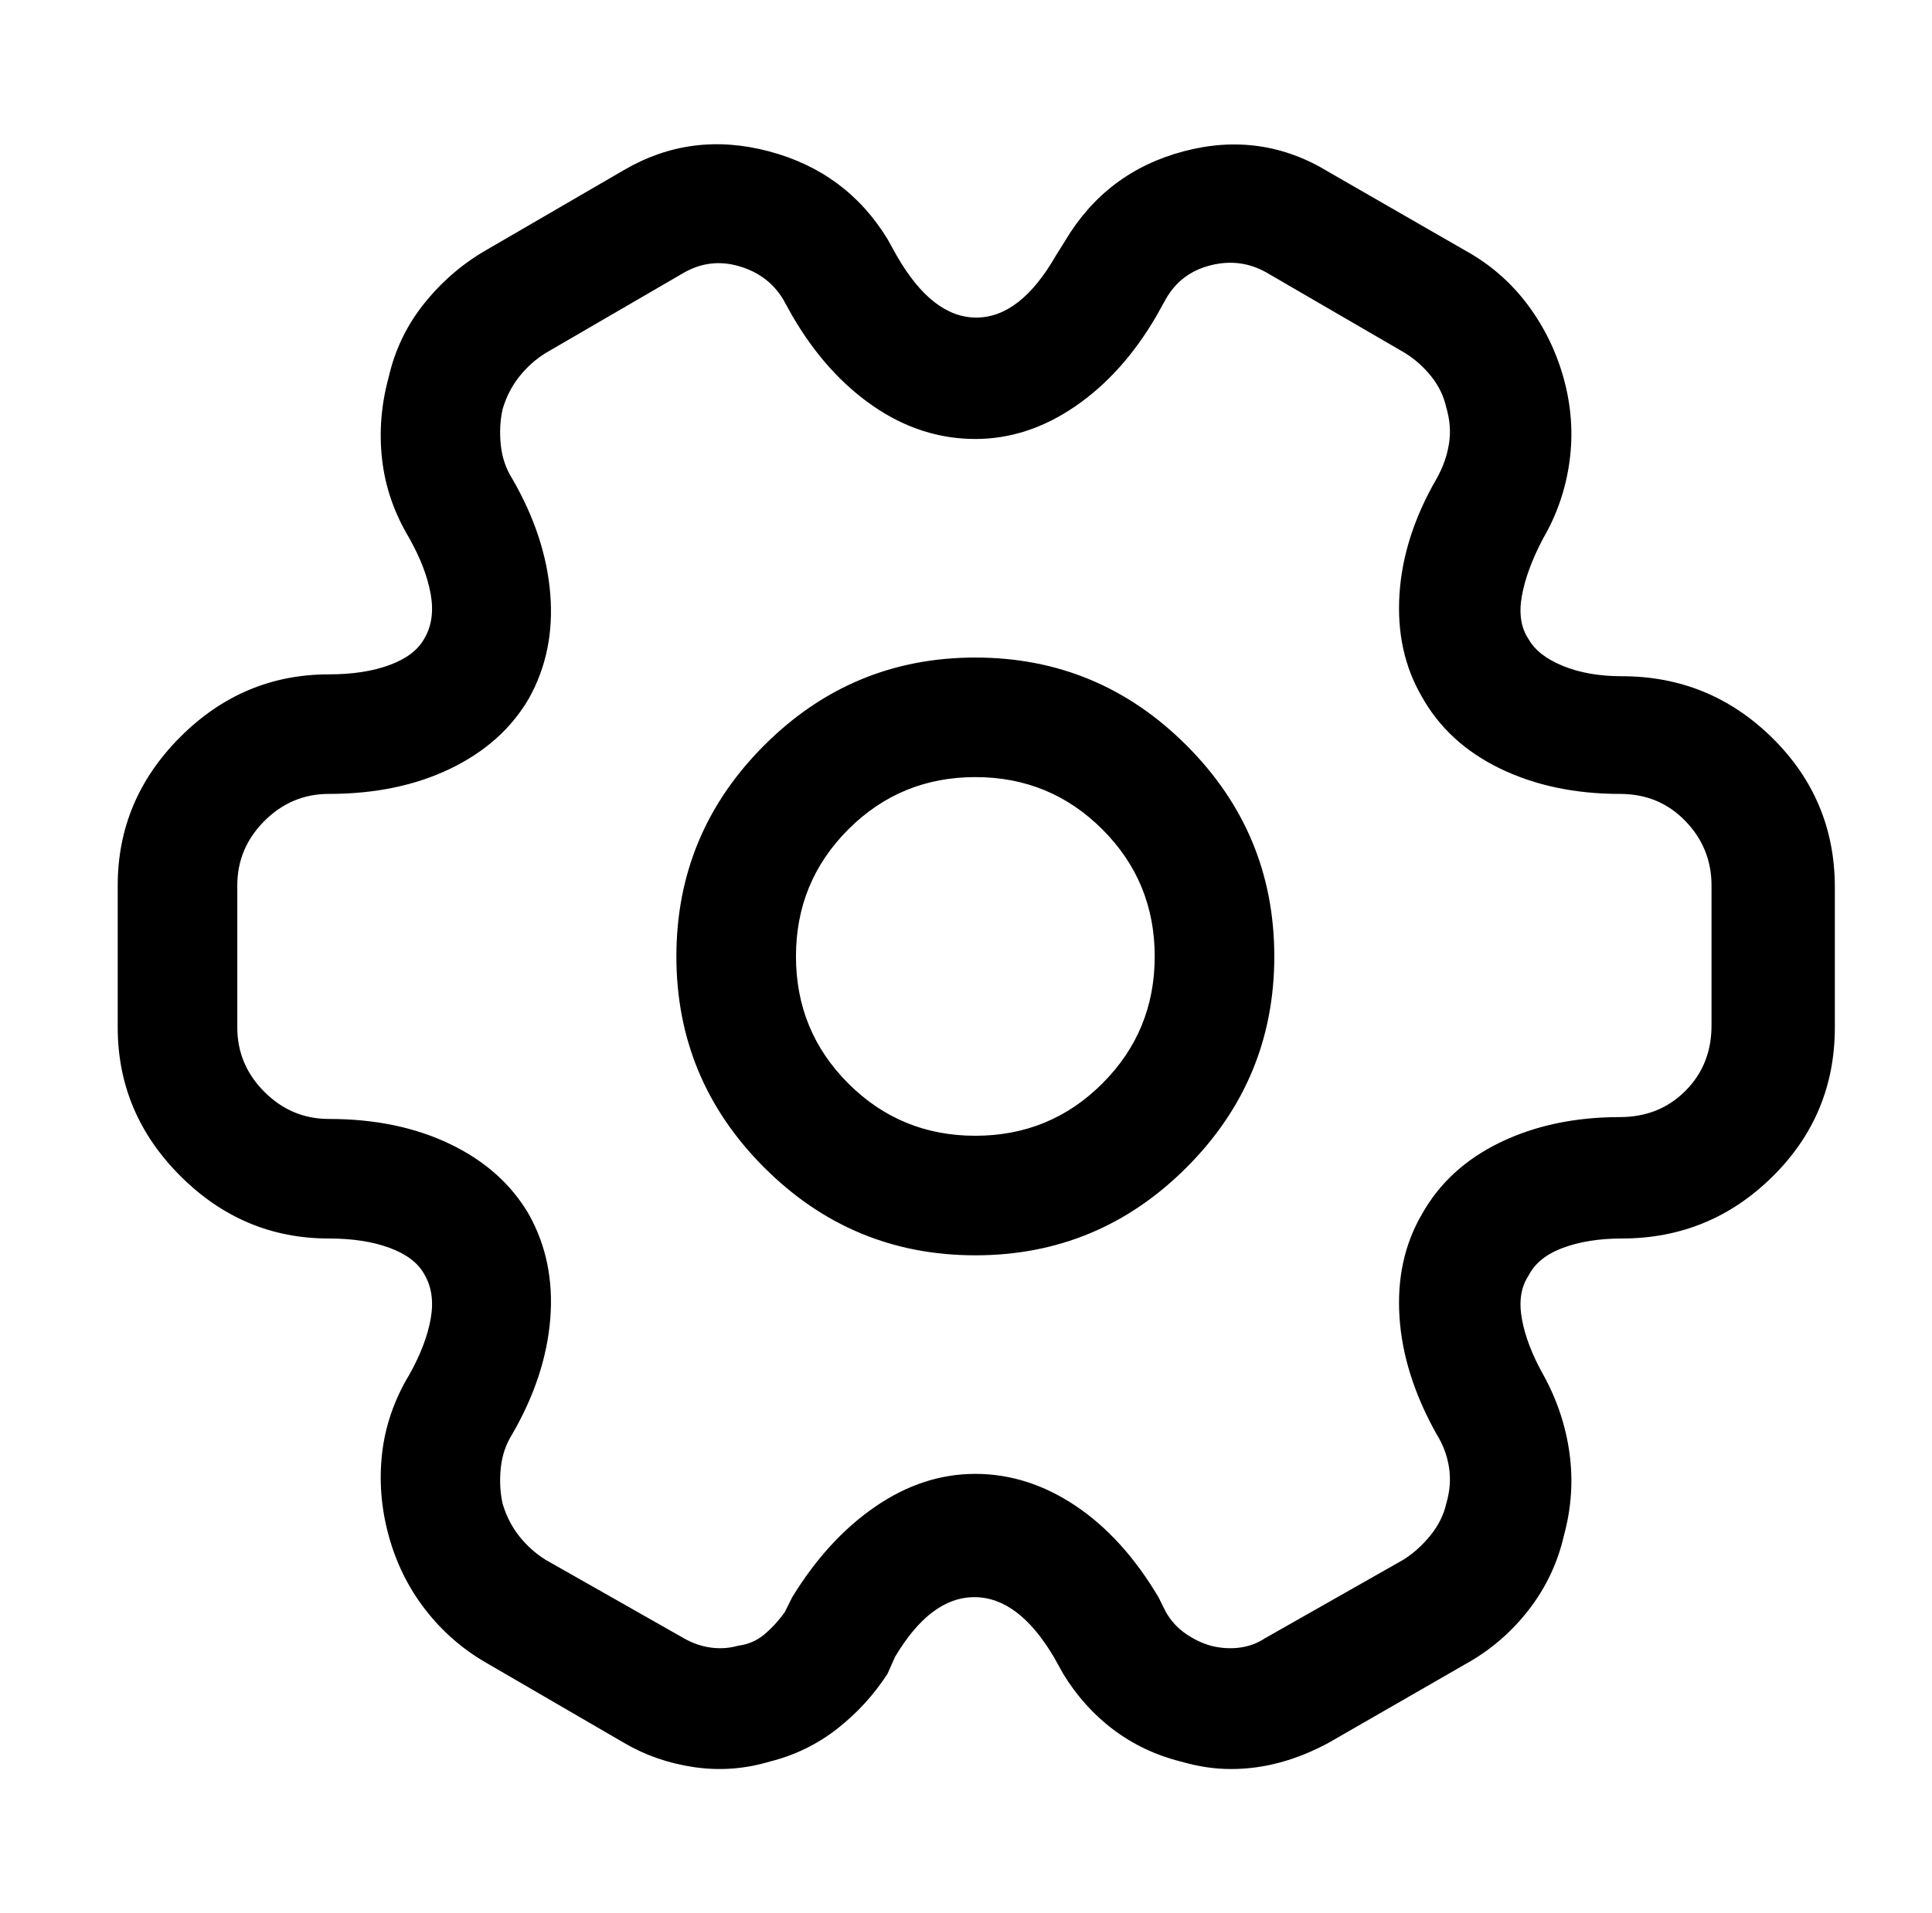 <?xml version="1.0" standalone="no"?>
<!DOCTYPE svg PUBLIC "-//W3C//DTD SVG 1.1//EN" "http://www.w3.org/Graphics/SVG/1.1/DTD/svg11.dtd" >
<svg xmlns="http://www.w3.org/2000/svg" xmlns:xlink="http://www.w3.org/1999/xlink" version="1.1" viewBox="-10 0 1034 1024">
   <path fill="currentColor"
d="M512 672q-66 0 -113 -47t-47 -113t47 -113t113 -47t113 47t47 113t-47 113t-113 47zM512 416q-40 0 -68 28t-28 68t28 68t68 28t68 -28t28 -68t-28 -68t-68 -28zM649 947q-7 0 -13.5 -1t-13.5 -3q-20 -5 -36 -17t-27 -30l-5 -9q-19 -32 -42.5 -32t-42.5 32l-4 9
q-11 17 -27 29.5t-36 17.5q-20 6 -40.5 3t-37.5 -13l-74 -43q-19 -11 -32.5 -28.5t-19.5 -39.5t-3.5 -44t14.5 -42q9 -16 11.5 -30t-3.5 -24q-5 -9 -18.5 -14t-32.5 -5q-46 0 -79.5 -33.5t-33.5 -79.5v-76q0 -46 33.5 -79.5t79.5 -33.5q19 0 32.5 -5t18.5 -14q6 -10 3.5 -24
t-11.5 -30q-12 -20 -14.5 -42t3.5 -44q5 -22 19 -39.5t33 -28.5l74 -43q36 -21 77.5 -10t63.5 47l5 9q19 33 42.5 33t42.5 -33l5 -8q22 -37 63.5 -48t77.5 11l73 42q20 11 33.5 29t19.5 40t3 44t-14 41q-9 17 -11.5 31t3.5 23q5 9 18.5 14.5t31.5 5.5q47 0 80.5 33t33.5 80
v75q0 47 -33.5 80t-80.5 33q-18 0 -31.5 5t-18.5 15q-6 9 -3.5 23t11.5 30q11 20 14 42t-3 44q-5 22 -19 40t-34 29l-73 42q-13 7 -26 10.5t-26 3.5v0zM512 789q28 0 53.5 17t44.5 49l4 8q4 7 10.5 11.5t13.5 6.5q8 2 15.5 1t13.5 -5l74 -42q8 -5 14.5 -13t8.5 -17
q3 -10 1.5 -19.5t-6.5 -17.5q-18 -32 -20 -63t12 -55q14 -25 42 -38.5t64 -13.5q21 0 35 -14t14 -35v-75q0 -20 -14 -34.5t-35 -14.5q-36 0 -64 -13.5t-42 -38.5q-14 -24 -12 -55t20 -62q5 -9 6.5 -18.5t-1.5 -19.5q-2 -9 -8 -16.5t-14 -12.5l-74 -43q-14 -8 -30 -4t-24 18
l-5 9q-18 31 -43.5 48.5t-53.5 17.5q-29 0 -54.5 -17.5t-43.5 -48.5l-5 -9q-8 -13 -23.5 -17.5t-29.5 3.5l-74 43q-8 5 -14 12.5t-9 17.5q-2 9 -1 19t6 18q18 31 20.5 62t-11.5 56q-14 24 -42 37.5t-65 13.5q-20 0 -34.5 14.5t-14.5 34.5v76q0 20 14.5 34.5t34.5 14.5
q37 0 65 13.5t42 37.5q14 25 11.5 56t-20.5 62q-5 8 -6 18t1 19q3 10 9 17.5t14 12.5l74 42q7 4 14.5 5t14.5 -1q8 -1 14 -6t11 -12l4 -8q19 -31 44.5 -48.5t53.5 -17.5v0z" />
</svg>
